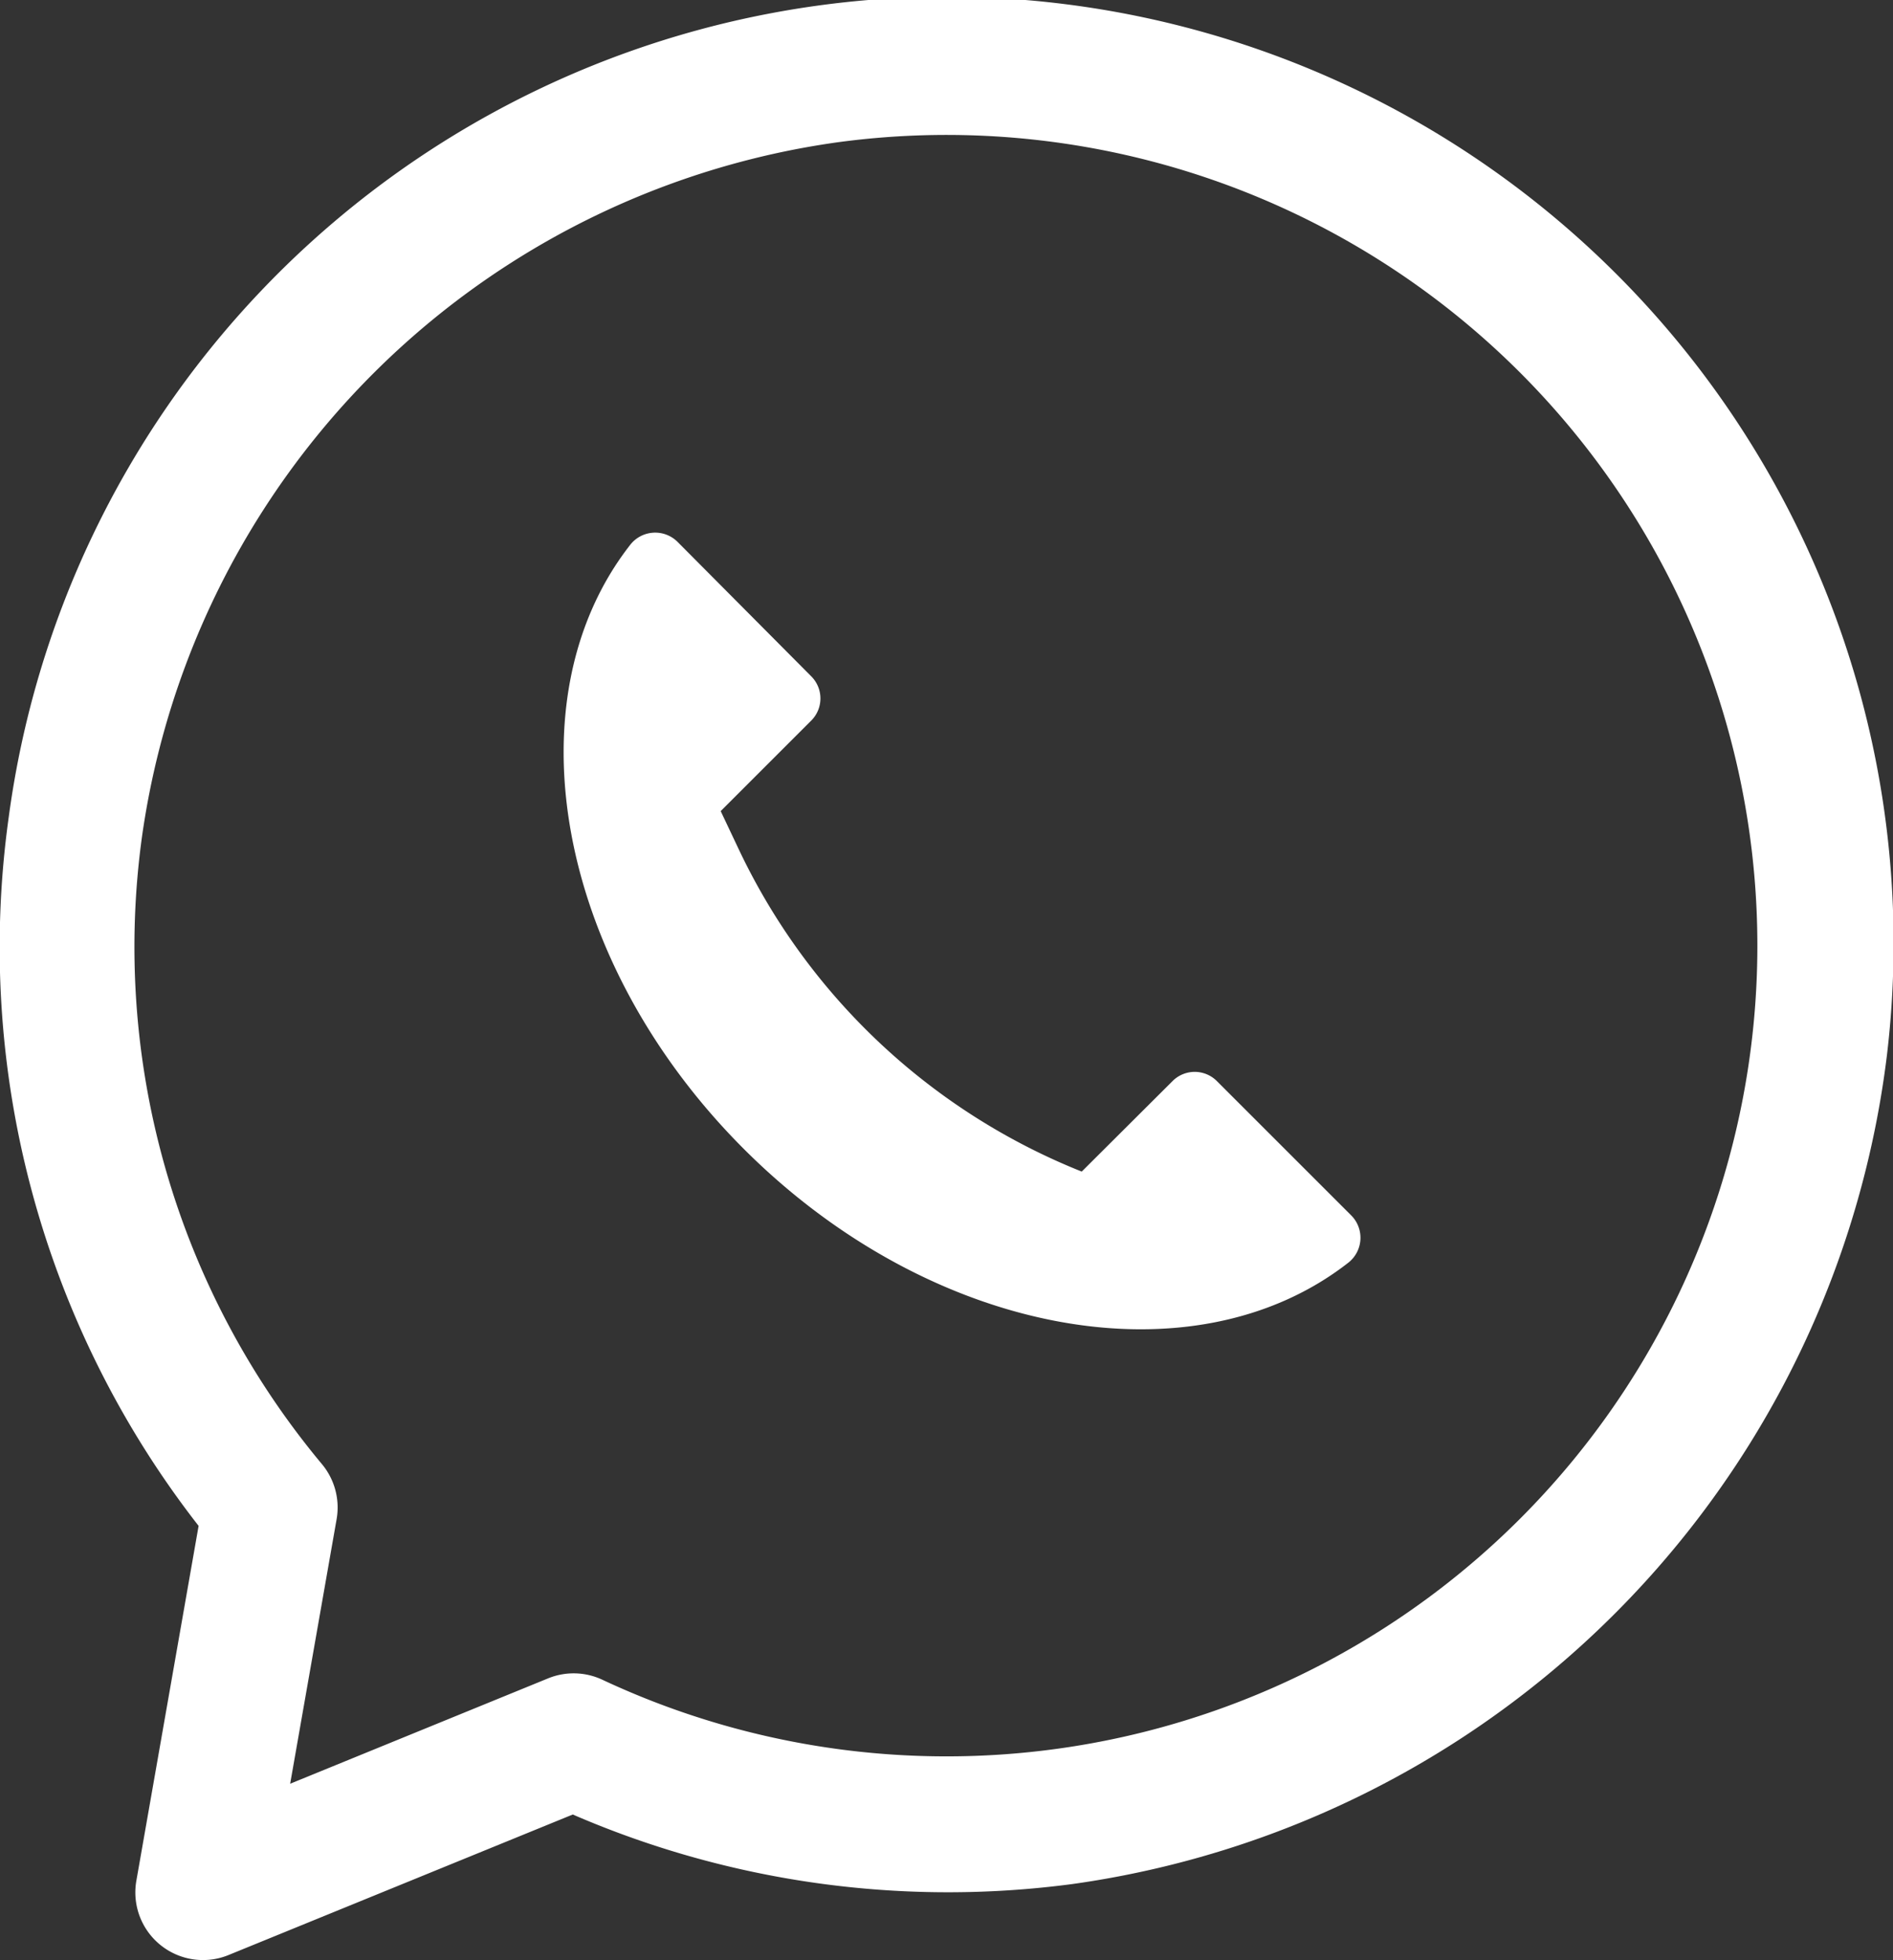 <svg xmlns="http://www.w3.org/2000/svg" width="19.311" height="20" viewBox="0 0 19.311 20"><rect x="0" y="0" width="19.311" height="20" fill="#333333" stroke="none"/><g transform="translate(-0.499 -0.001)"><path d="M152.924,145.646a6.564,6.564,0,0,1-3.5-3.291l-.183-.387.924-.924a.319.319,0,0,0,0-.451L148.8,139.22a.323.323,0,0,0-.482.031c-1.231,1.576-.756,4.249,1.16,6.165s4.589,2.391,6.165,1.16a.323.323,0,0,0,.031-.482l-1.372-1.372a.319.319,0,0,0-.451,0Zm0,0" transform="translate(-141.39 -133.691)" fill="#fff"/><path d="M2.569,20a.69.69,0,0,1-.679-.809l.635-3.621A9.6,9.6,0,0,1,.587,8.346a9.657,9.657,0,0,1,19.162,2.414,9.732,9.732,0,0,1-8.307,8.464,9.633,9.633,0,0,1-5.1-.709L2.83,19.949A.686.686,0,0,1,2.569,20ZM9.049,1.452a8.332,8.332,0,0,0-7.1,7.075,8.236,8.236,0,0,0,1.835,6.414.691.691,0,0,1,.149.56l-.474,2.7L6.09,17.126a.69.69,0,0,1,.554.014A8.272,8.272,0,1,0,9.049,1.452ZM8.961.767h0Zm0,0" transform="translate(0)" fill="#fff"/></g></svg>